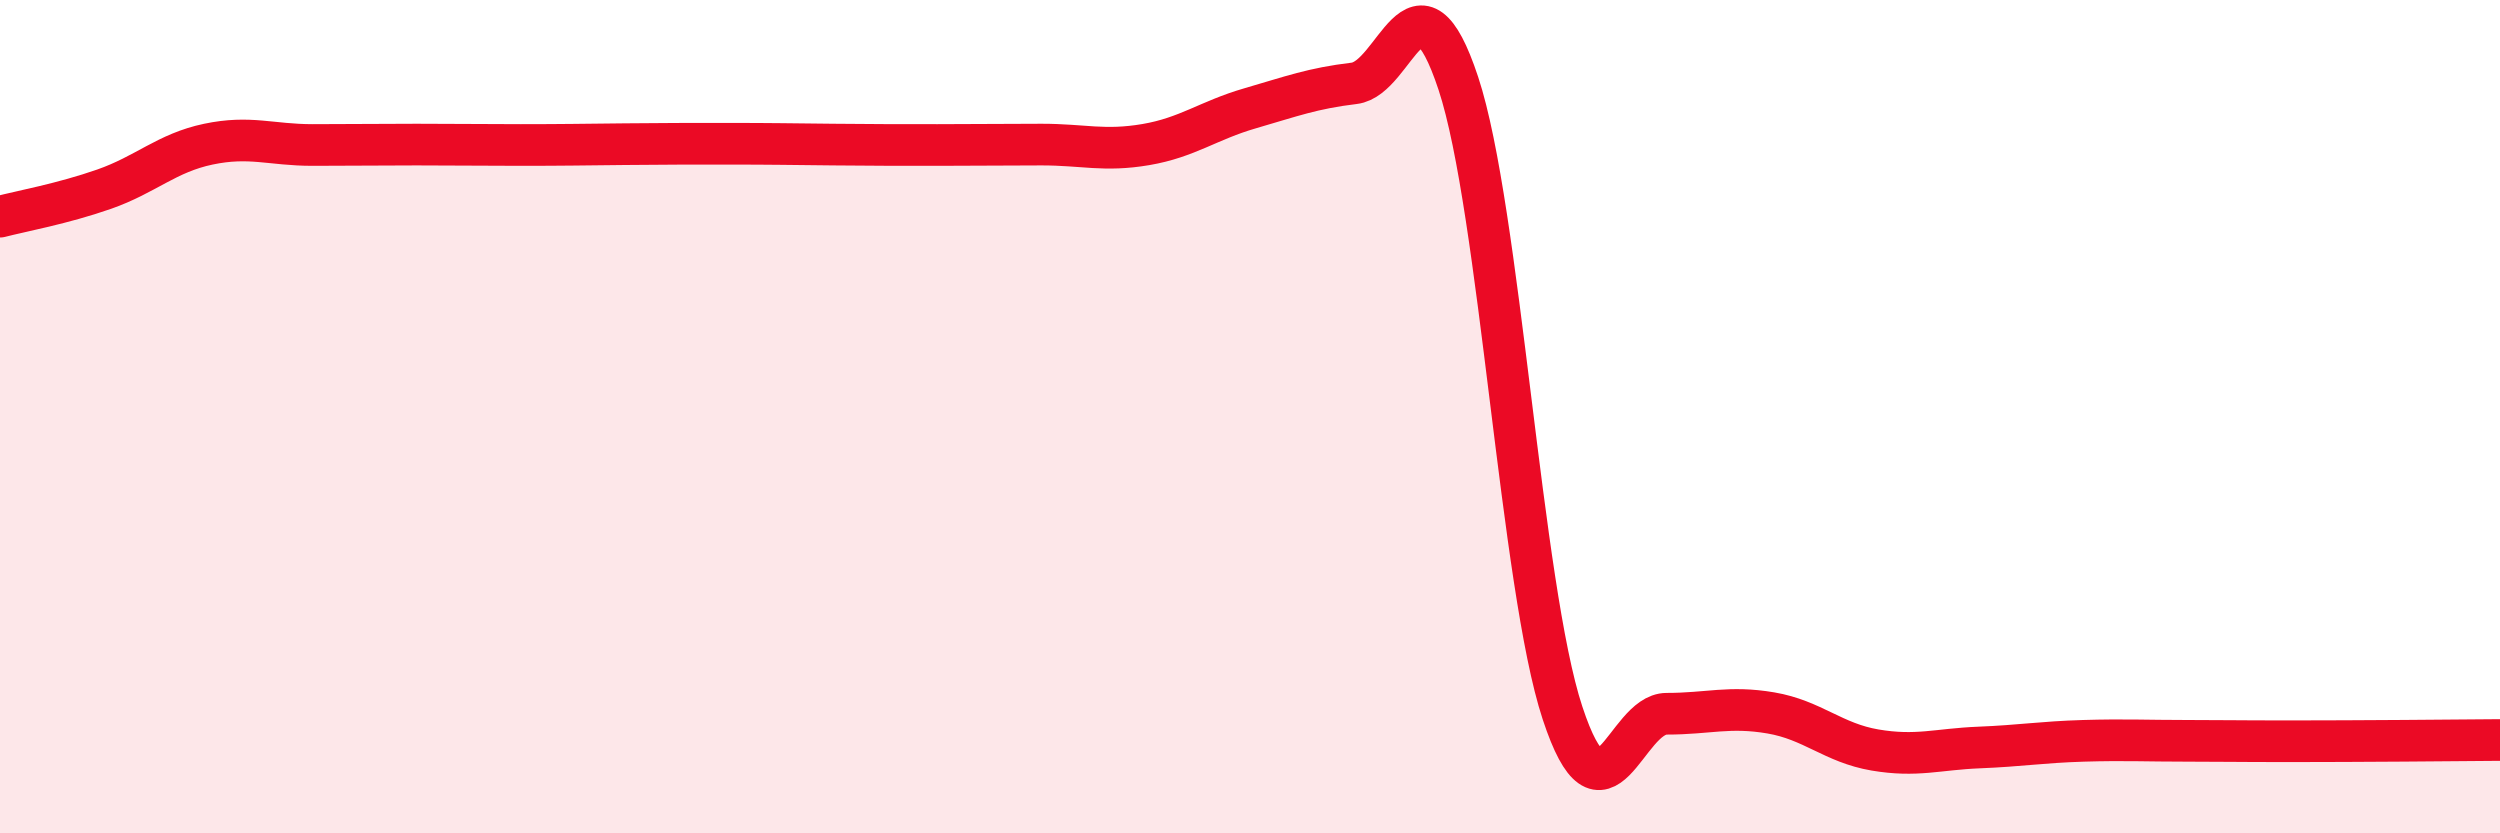 
    <svg width="60" height="20" viewBox="0 0 60 20" xmlns="http://www.w3.org/2000/svg">
      <path
        d="M 0,5.2 C 0.5,5.07 1.5,4.89 2.5,4.54 C 3.5,4.19 4,3.67 5,3.46 C 6,3.25 6.5,3.48 7.5,3.48 C 8.5,3.48 9,3.47 10,3.47 C 11,3.47 11.5,3.48 12.5,3.48 C 13.5,3.48 14,3.47 15,3.46 C 16,3.45 16.5,3.45 17.5,3.45 C 18.5,3.45 19,3.46 20,3.47 C 21,3.48 21.5,3.48 22.5,3.48 C 23.5,3.48 24,3.47 25,3.47 C 26,3.47 26.5,3.64 27.5,3.47 C 28.5,3.3 29,2.89 30,2.6 C 31,2.31 31.5,2.12 32.5,2 C 33.5,1.88 34,-1.02 35,2 C 36,5.02 36.5,14.08 37.5,17.11 C 38.5,20.14 39,17.13 40,17.13 C 41,17.13 41.5,16.94 42.5,17.11 C 43.5,17.28 44,17.83 45,18 C 46,18.17 46.5,17.98 47.5,17.94 C 48.5,17.9 49,17.81 50,17.78 C 51,17.75 51.5,17.78 52.5,17.78 C 53.5,17.78 53.5,17.79 55,17.79 C 56.5,17.79 59,17.77 60,17.76L60 20L0 20Z"
        fill="#EB0A25"
        opacity="0.1"
        stroke-linecap="round"
        stroke-linejoin="round"
      />
      <path
        d="M 0,5.2 C 0.5,5.07 1.5,4.89 2.5,4.54 C 3.5,4.19 4,3.67 5,3.46 C 6,3.25 6.5,3.48 7.5,3.48 C 8.5,3.48 9,3.47 10,3.47 C 11,3.47 11.5,3.48 12.5,3.48 C 13.5,3.48 14,3.47 15,3.46 C 16,3.45 16.5,3.45 17.5,3.45 C 18.5,3.45 19,3.46 20,3.47 C 21,3.48 21.5,3.48 22.5,3.48 C 23.5,3.48 24,3.47 25,3.47 C 26,3.47 26.5,3.64 27.5,3.47 C 28.5,3.3 29,2.89 30,2.6 C 31,2.31 31.5,2.12 32.5,2 C 33.5,1.88 34,-1.02 35,2 C 36,5.02 36.5,14.08 37.5,17.11 C 38.5,20.14 39,17.13 40,17.13 C 41,17.13 41.5,16.94 42.5,17.11 C 43.5,17.28 44,17.83 45,18 C 46,18.17 46.5,17.98 47.5,17.94 C 48.5,17.9 49,17.81 50,17.78 C 51,17.75 51.5,17.78 52.5,17.78 C 53.5,17.78 53.5,17.79 55,17.79 C 56.5,17.79 59,17.77 60,17.76"
        stroke="#EB0A25"
        stroke-width="1"
        fill="none"
        stroke-linecap="round"
        stroke-linejoin="round"
      />
    </svg>
  